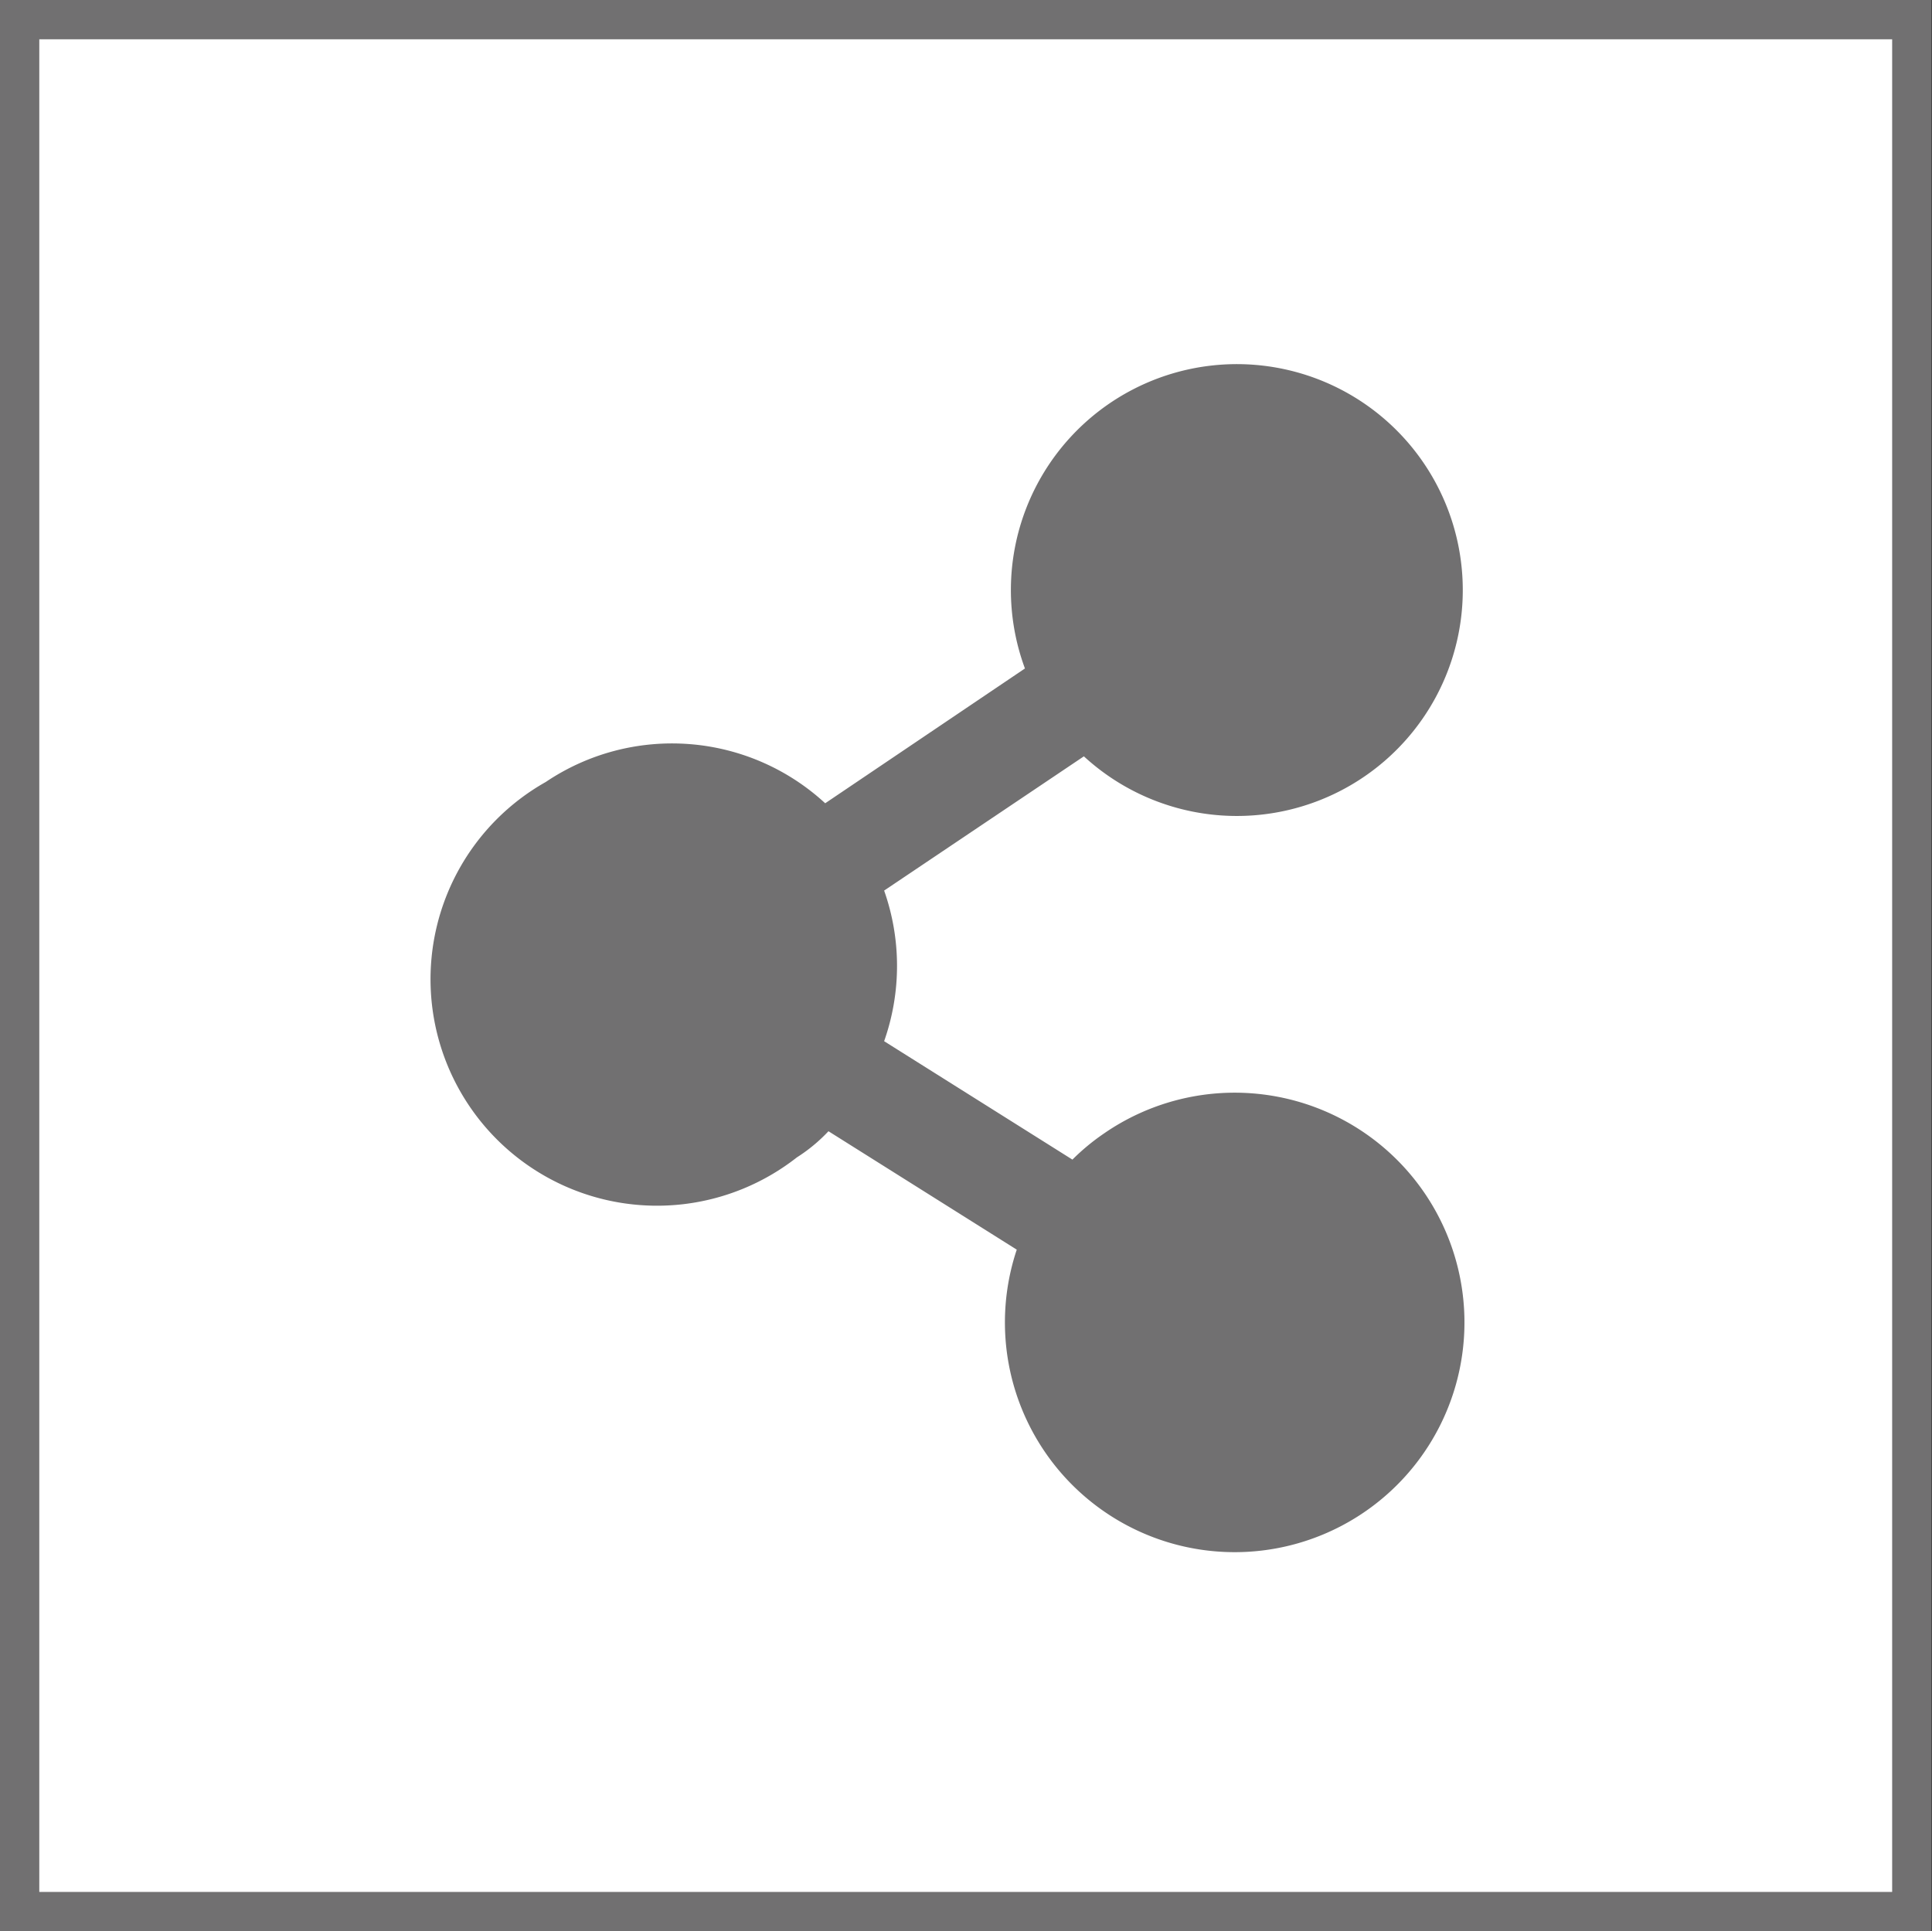 <svg xmlns="http://www.w3.org/2000/svg" viewBox="0 0 35.4 35.39"><rect x="0" y="0" width="35.4" height="35.39" fill="#333333" stroke="none"/><defs><style>.cls-1{fill:#fff;stroke:#717071;stroke-miterlimit:10;stroke-width:0.72px;}.cls-2{fill:#717071;}</style></defs><g id="圖層_2" data-name="圖層 2"><g id="txt"><rect class="cls-1" x="0.36" y="0.36" width="34.67" height="34.67"/><path class="cls-2" d="M10,14.33a4.14,4.14,0,0,1,5.12.39l3.66-2.47a4.14,4.14,0,1,1,1.08,1.61l-3.66,2.46a4.15,4.15,0,0,1,0,2.76l3.45,2.17a4,4,0,0,1,.58-.48,4.21,4.21,0,1,1-1.6,2.13l-3.45-2.17a3,3,0,0,1-.58.48A4.15,4.15,0,1,1,10,14.33Z"/></g></g></svg>